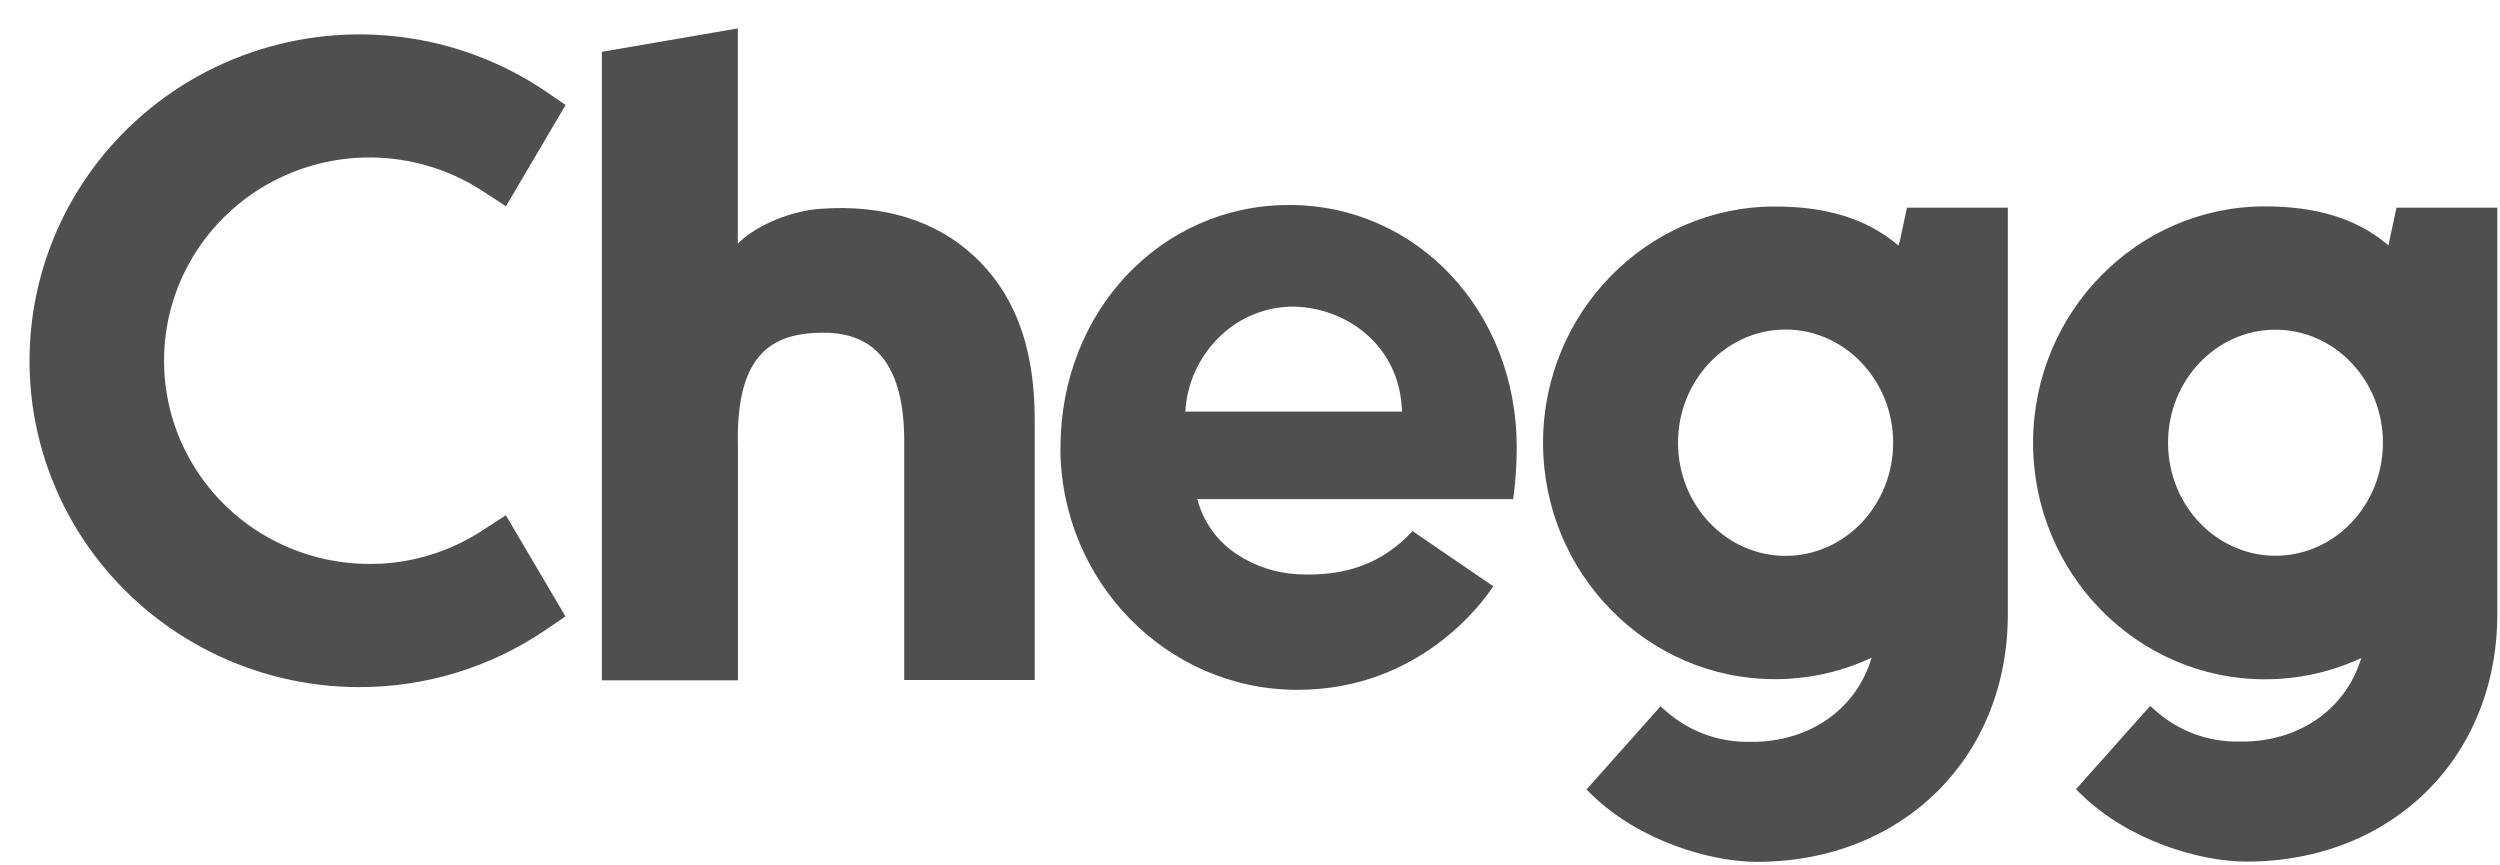 <svg width="78" height="27" viewBox="0 0 78 27" fill="none" xmlns="http://www.w3.org/2000/svg">
<g clip-path="url(#clip0_406_86158)">
<path d="M30.336 7.942C29.227 6.931 27.633 6.362 25.575 6.516C24.487 6.602 23.439 7.154 23.02 7.605V0.886L18.777 1.617V21.227H23.024V13.971C22.942 11.079 24.043 10.38 25.698 10.38C27.354 10.38 28.212 11.46 28.212 13.776V21.215H32.283V13.082C32.283 10.697 31.581 9.072 30.34 7.942H30.336ZM11.818 17.591C12.977 17.538 14.098 17.177 15.063 16.543L15.782 16.076L17.643 19.232L17.015 19.659C15.306 20.82 13.281 21.442 11.206 21.438C9.596 21.438 8.006 21.06 6.569 20.341C5.131 19.622 3.882 18.578 2.925 17.294C1.968 16.011 1.335 14.528 1.064 12.956C0.797 11.383 0.904 9.771 1.38 8.247C1.857 6.724 2.687 5.334 3.808 4.185C4.925 3.039 6.302 2.166 7.825 1.641C9.345 1.117 10.972 0.951 12.57 1.162C14.168 1.369 15.692 1.95 17.023 2.848L17.647 3.275L15.786 6.435L15.068 5.968C14.102 5.334 12.981 4.973 11.822 4.92C10.664 4.867 9.514 5.127 8.495 5.667C7.472 6.212 6.622 7.016 6.026 7.999C5.431 8.982 5.118 10.108 5.118 11.253C5.118 12.399 5.431 13.524 6.026 14.507C6.622 15.491 7.472 16.299 8.495 16.839C9.518 17.384 10.668 17.64 11.822 17.587L11.818 17.591ZM74.544 7.556L74.523 7.658L74.441 7.589C73.492 6.813 72.26 6.439 70.666 6.439C66.677 6.439 63.432 9.746 63.432 13.817C63.432 17.887 66.677 21.194 70.666 21.194C71.656 21.194 72.638 20.991 73.541 20.589L73.677 20.528L73.628 20.666C73.123 22.137 71.771 23.083 70.095 23.136H69.89C68.928 23.16 67.992 22.823 67.273 22.19L67.084 22.027L64.771 24.623L64.936 24.785C66.406 26.228 68.637 26.882 70.087 26.882C74.626 26.882 77.916 23.636 77.916 19.159V6.48H74.77L74.54 7.556H74.544ZM70.995 17.339C69.146 17.339 67.643 15.759 67.643 13.813C67.643 11.867 69.146 10.287 70.995 10.287C72.843 10.287 74.347 11.867 74.347 13.813C74.347 15.759 72.843 17.339 70.995 17.339ZM59.259 7.556L59.234 7.662L59.148 7.593C58.199 6.817 56.971 6.443 55.377 6.443C51.388 6.443 48.143 9.75 48.143 13.817C48.143 17.883 51.388 21.19 55.377 21.19C56.367 21.19 57.349 20.987 58.252 20.585L58.396 20.52L58.347 20.666C57.846 22.141 56.494 23.087 54.818 23.144H54.613C53.648 23.169 52.715 22.831 51.992 22.198L51.807 22.039L49.499 24.631L49.663 24.794C51.134 26.232 53.364 26.89 54.814 26.89C59.349 26.89 62.644 23.644 62.644 19.171V6.48H59.497L59.267 7.556H59.259ZM55.71 17.343C53.857 17.343 52.354 15.759 52.354 13.813C52.354 11.867 53.861 10.282 55.71 10.282C57.558 10.282 59.066 11.867 59.066 13.813C59.066 15.759 57.562 17.343 55.71 17.343ZM33.088 13.959C33.088 9.718 36.222 6.395 40.219 6.395C44.216 6.395 47.322 9.718 47.322 13.955C47.322 14.495 47.285 15.036 47.211 15.572H37.356L37.397 15.714C37.599 16.364 38.022 16.921 38.593 17.294C39.151 17.664 39.804 17.879 40.474 17.916C41.994 17.997 43.144 17.57 44.072 16.571L46.59 18.29C46.254 18.81 44.282 21.523 40.478 21.523C36.399 21.523 33.084 18.131 33.084 13.959H33.088ZM36.995 12.72L36.982 12.842H43.744L43.736 12.724C43.62 10.677 41.891 9.567 40.318 9.567C39.505 9.576 38.724 9.884 38.129 10.433C37.475 11.03 37.073 11.842 36.991 12.716L36.995 12.72Z" fill="#4F4F50"/>
</g>
<defs>
<clipPath id="clip0_406_86158">
<rect width="77" height="26" fill="white" transform="translate(0.92 0.886)"/>
</clipPath>
</defs>
</svg>
